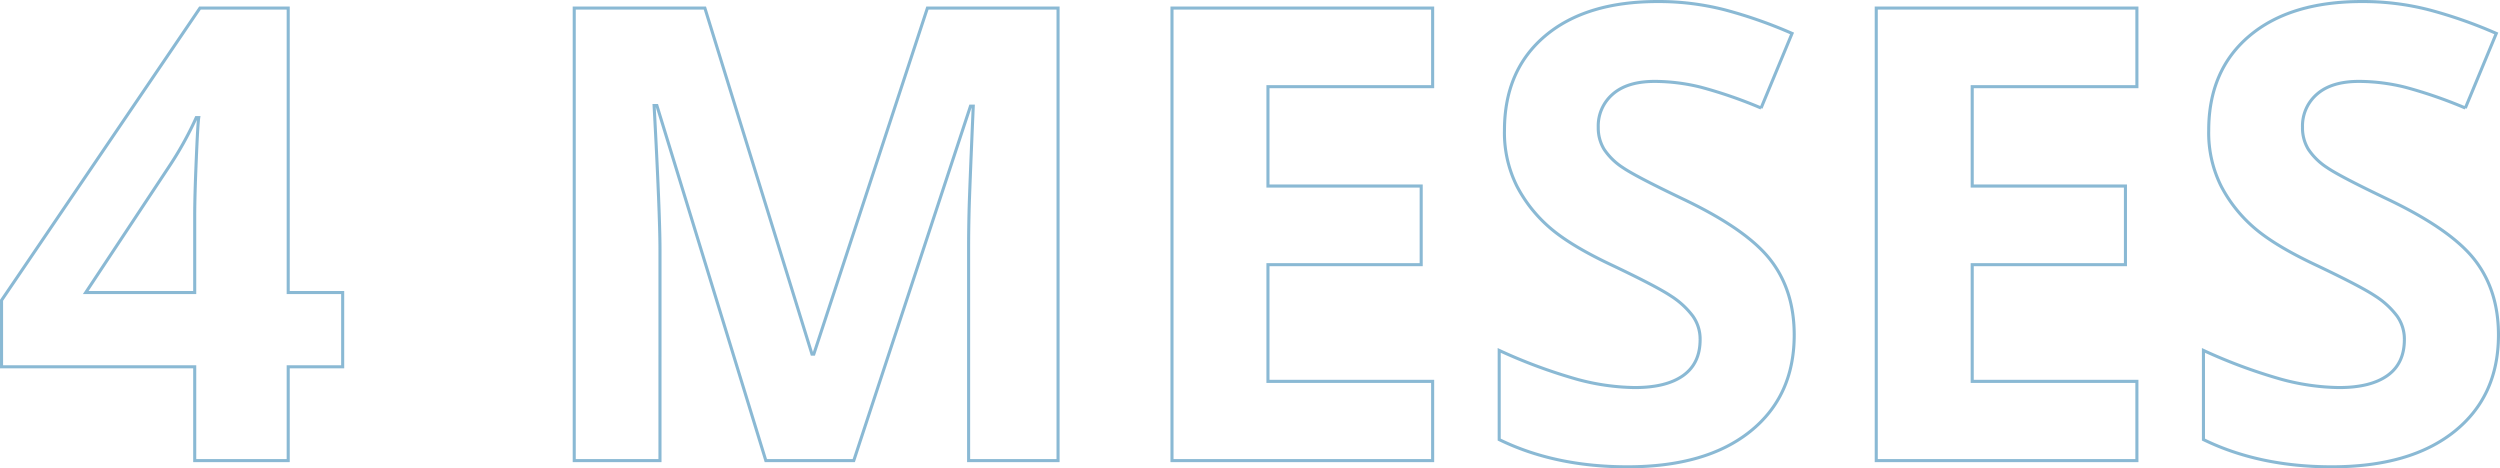 <svg xmlns="http://www.w3.org/2000/svg" width="812.326" height="152.181" viewBox="0 0 812.326 152.181">
  <path id="Trazado_1533" data-name="Trazado 1533" d="M-297.131-30.478h-17.7V0h-30.377V-30.478h-62.766V-52.1l64.476-94.953h28.667v92.438h17.7Zm-48.08-24.141V-79.563q0-6.236.5-18.105t.8-13.78h-.8a112.174,112.174,0,0,1-8.952,16.094l-26.957,40.737ZM-159.63,0l-35.406-115.372h-.905q1.911,35.205,1.911,46.974V0h-27.862V-147.057h42.447l34.8,112.455h.6l36.915-112.455h42.447V0H-93.746V-69.605q0-4.929.151-11.366t1.358-34.2h-.905L-131.063,0ZM57.032,0H-27.661V-147.057H57.032v25.549H3.521V-89.22h49.79v25.549H3.521V-25.75H57.032ZM174.517-40.838q0,19.916-14.333,31.383T120.3,2.012q-23.537,0-41.643-8.852V-35.809a171.607,171.607,0,0,0,25.2,9.354,74.559,74.559,0,0,0,18.86,2.716q10.26,0,15.742-3.923t5.482-11.668a12.881,12.881,0,0,0-2.414-7.695,27.013,27.013,0,0,0-7.091-6.488q-4.677-3.118-19.061-9.958-13.479-6.337-20.218-12.171A45.69,45.69,0,0,1,84.392-89.22a38.75,38.75,0,0,1-4.023-18.105q0-19.514,13.227-30.679t36.563-11.165a86.341,86.341,0,0,1,21.877,2.716,150.379,150.379,0,0,1,21.777,7.645l-10.059,24.241a147.166,147.166,0,0,0-19.463-6.739,62.649,62.649,0,0,0-15.138-1.911q-8.852,0-13.579,4.124a13.6,13.6,0,0,0-4.728,10.763,13.32,13.32,0,0,0,1.911,7.192,21.013,21.013,0,0,0,6.085,5.935q4.174,2.867,19.765,10.31,20.62,9.857,28.265,19.765T174.517-40.838ZM285.865,0H201.172V-147.057h84.693v25.549H232.354V-89.22h49.79v25.549h-49.79V-25.75h53.512ZM403.35-40.838q0,19.916-14.333,31.383T349.134,2.012q-23.537,0-41.643-8.852V-35.809a171.606,171.606,0,0,0,25.2,9.354,74.559,74.559,0,0,0,18.86,2.716q10.26,0,15.742-3.923t5.482-11.668a12.881,12.881,0,0,0-2.414-7.695,27.013,27.013,0,0,0-7.091-6.488q-4.677-3.118-19.061-9.958-13.479-6.337-20.218-12.171A45.69,45.69,0,0,1,313.225-89.22a38.75,38.75,0,0,1-4.023-18.105q0-19.514,13.227-30.679t36.563-11.165a86.341,86.341,0,0,1,21.877,2.716,150.38,150.38,0,0,1,21.777,7.645l-10.059,24.241a147.166,147.166,0,0,0-19.463-6.739,62.649,62.649,0,0,0-15.138-1.911q-8.852,0-13.579,4.124a13.6,13.6,0,0,0-4.728,10.763,13.32,13.32,0,0,0,1.911,7.192,21.013,21.013,0,0,0,6.085,5.935q4.174,2.867,19.765,10.31,20.62,9.857,28.265,19.765T403.35-40.838Z" transform="translate(408.477 149.669)" fill="none" stroke="#0066a1" stroke-width="1" opacity="0.46"/>
</svg>
